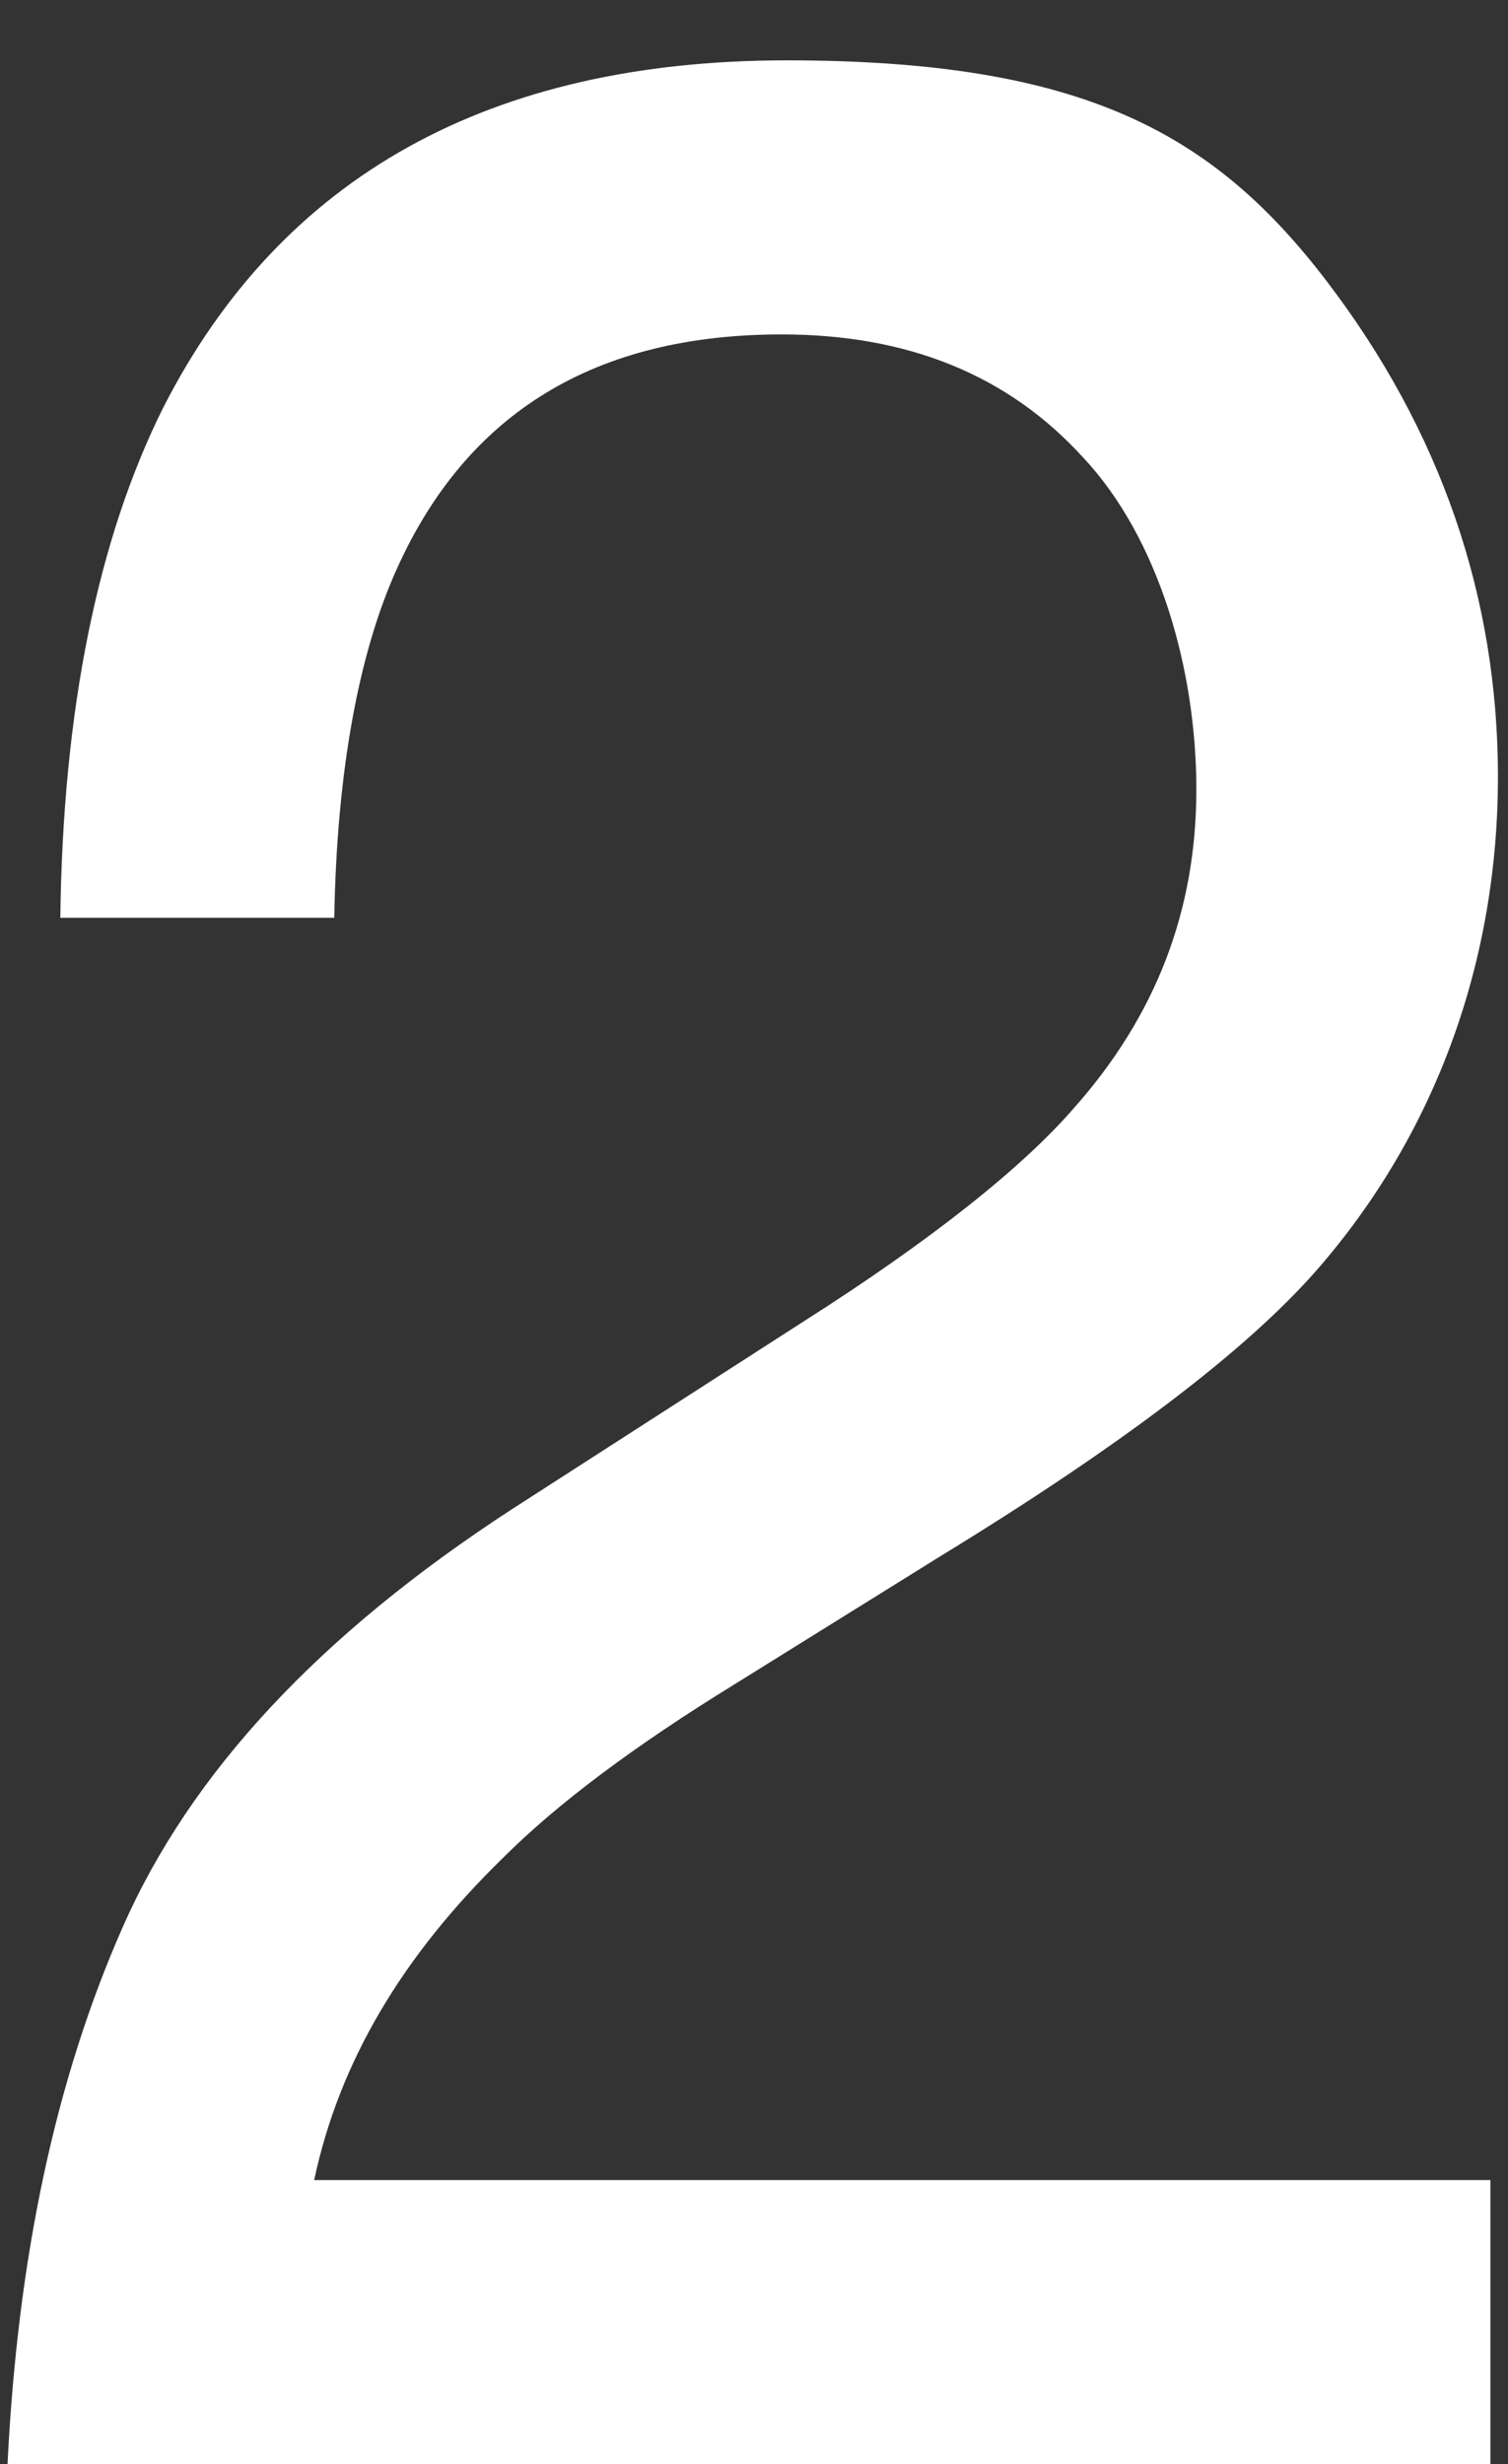 <?xml version="1.0" encoding="UTF-8"?>
<svg id="_レイヤー_1" data-name="レイヤー_1" xmlns="http://www.w3.org/2000/svg" version="1.1" viewBox="0 0 60 98">
  <rect x="0" y="0" width="60" height="98" fill="#333333" stroke="none"/>
  <!-- Generator: Adobe Illustrator 29.3.0, SVG Export Plug-In . SVG Version: 2.1.0 Build 146)  -->
  <defs>
    <style>
      .st0 {
        fill: #fff;
      }
    </style>
  </defs>
  <path class="st0" d="M4.9,76.6c2.7-6.1,7.8-11.6,15.5-16.6l11.5-7.4c5.2-3.3,8.8-6.2,10.8-8.5,3.3-3.7,4.9-7.9,4.9-12.7s-1.5-10-4.5-13.2c-3-3.3-7-4.9-12-4.9-7.4,0-12.5,3.1-15.3,9.3-1.5,3.3-2.4,8-2.5,13.9H2.4c.1-8.3,1.5-15.1,4.1-20.3C11.2,7,19.5,2.4,31.3,2.4s17,2.9,21.5,8.8c4.5,5.9,6.8,12.5,6.8,19.7s-2.4,14.1-7.2,19.6c-2.8,3.2-7.8,7-15,11.4l-8.2,5.1c-3.9,2.4-7,4.7-9.2,6.9-4,3.9-6.5,8.1-7.5,12.8h46.8v11.3H.3c.4-8.2,1.9-15.3,4.6-21.4Z"/>
</svg>